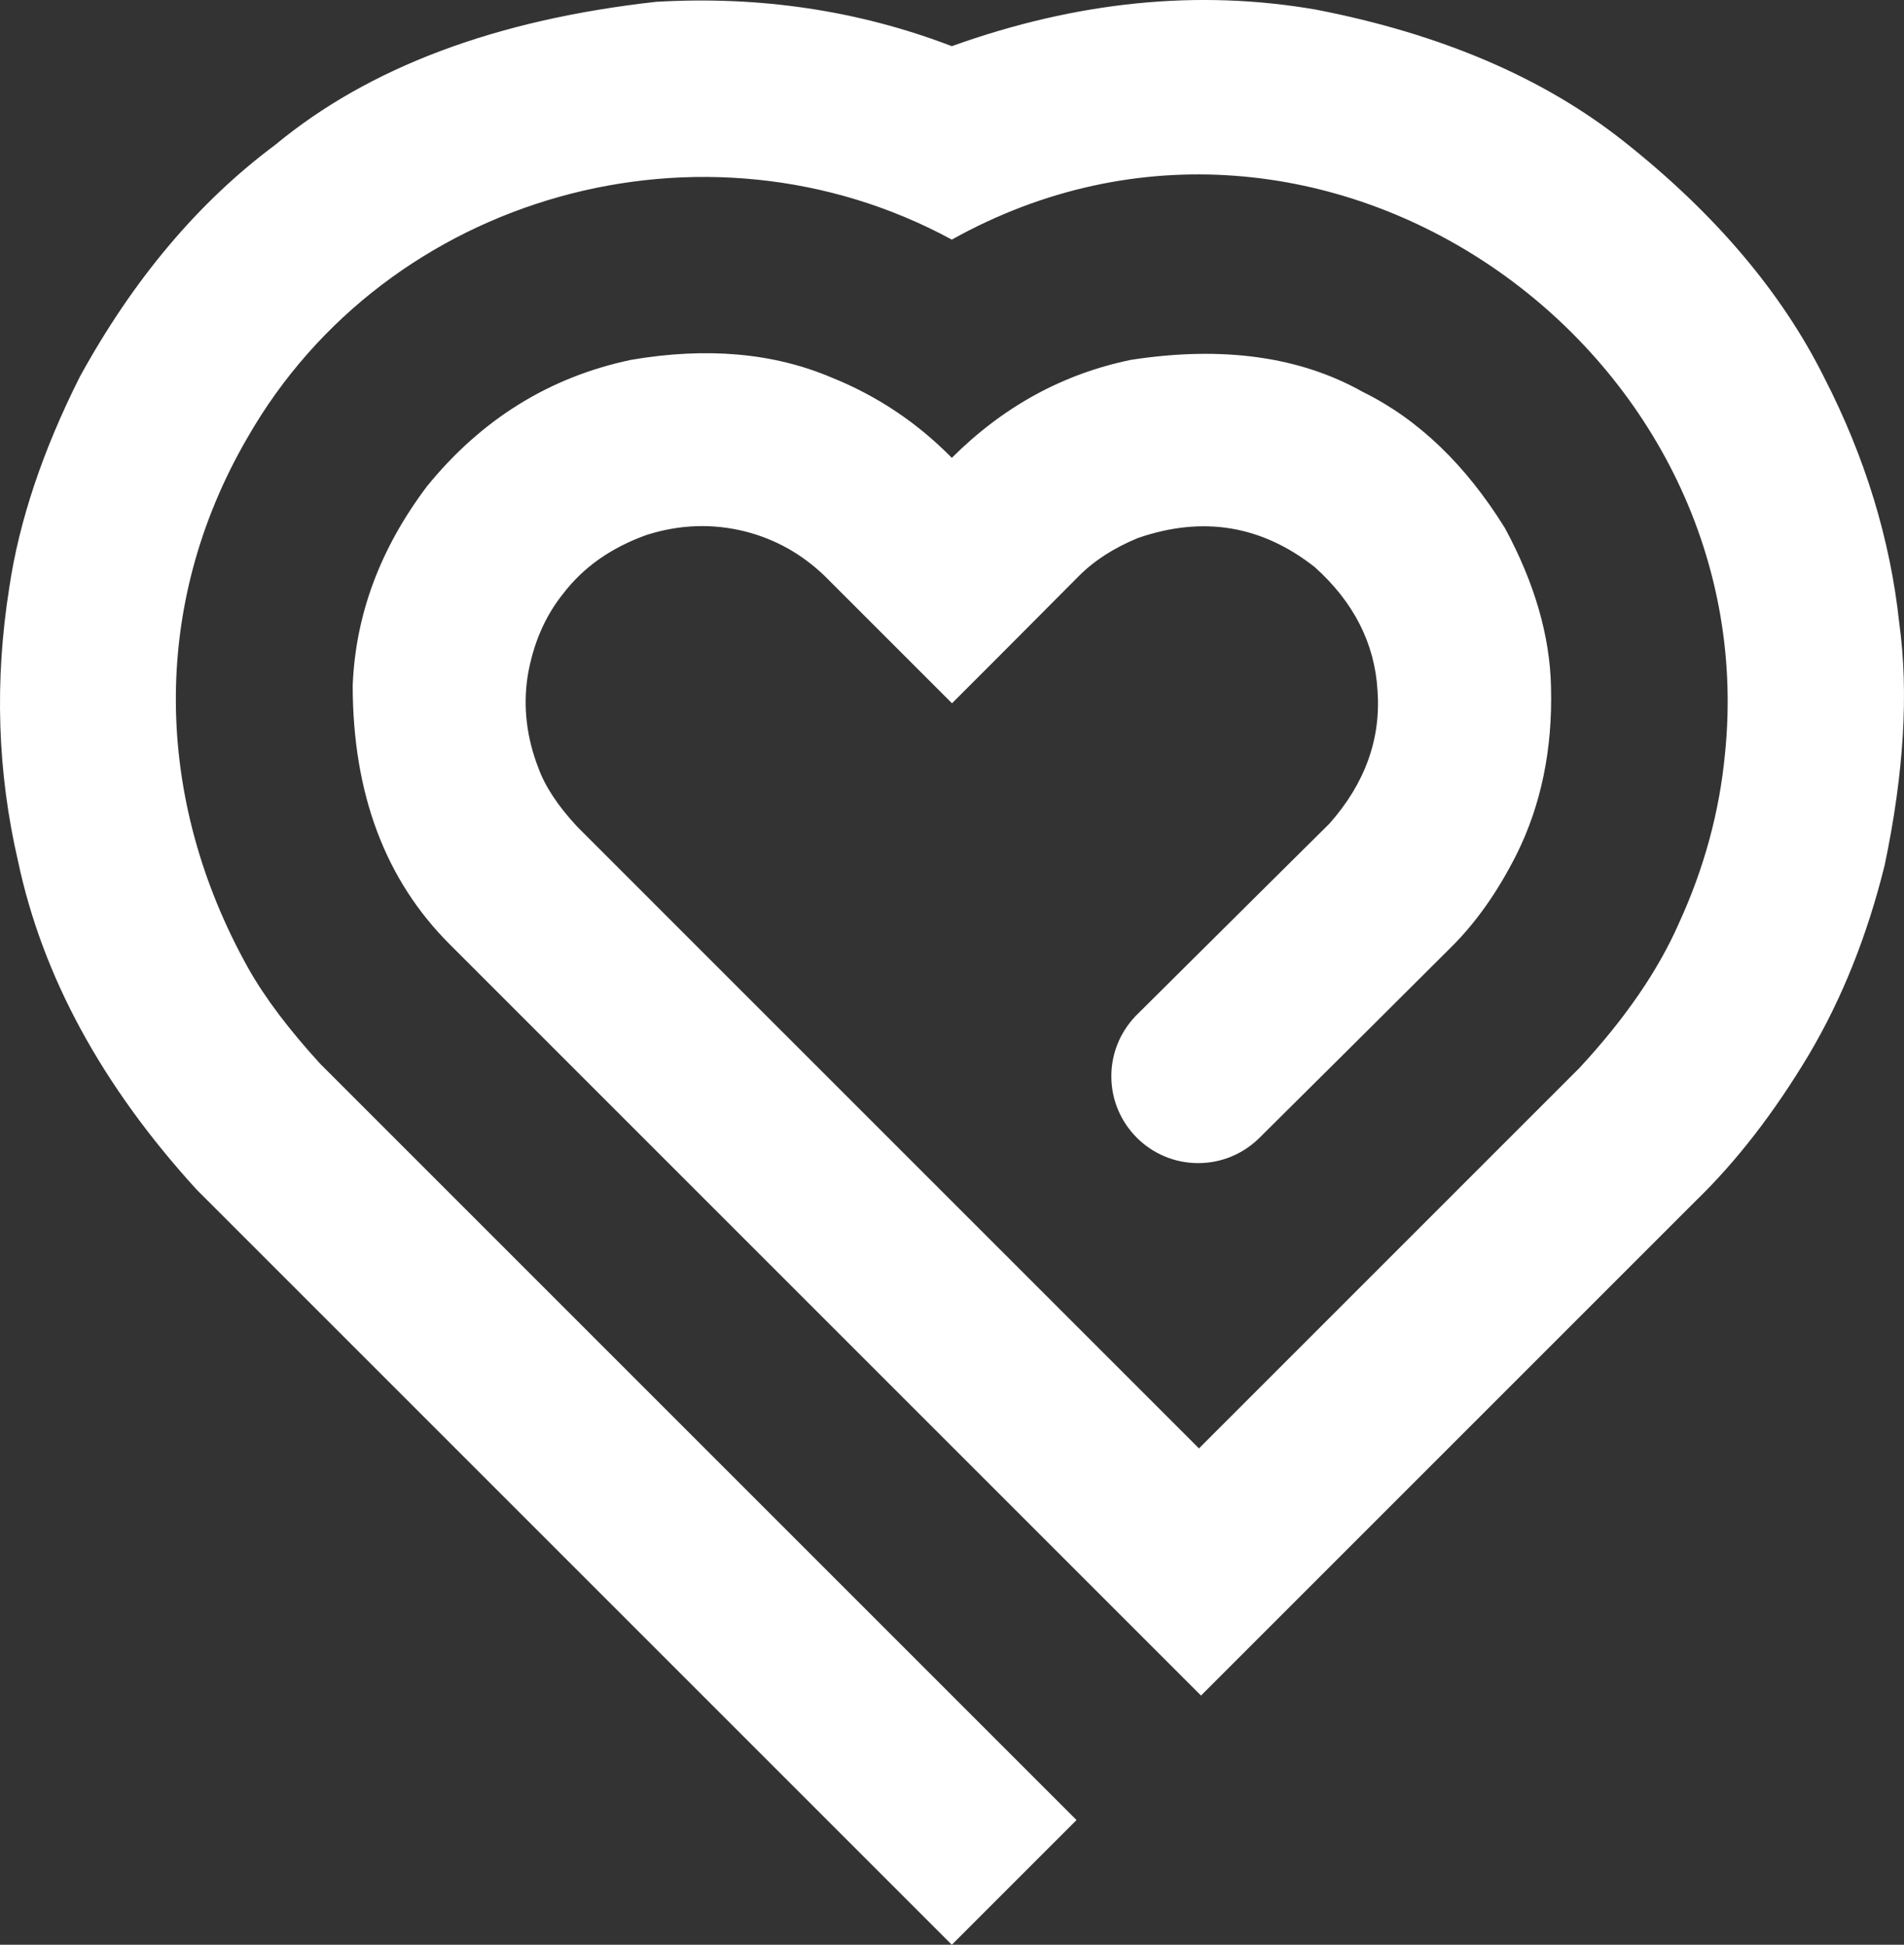 <?xml version="1.0" encoding="UTF-8"?> <!-- Creator: CorelDRAW --> <svg xmlns="http://www.w3.org/2000/svg" xmlns:xlink="http://www.w3.org/1999/xlink" xmlns:xodm="http://www.corel.com/coreldraw/odm/2003" xml:space="preserve" width="240.731mm" height="245.9mm" style="shape-rendering:geometricPrecision; text-rendering:geometricPrecision; image-rendering:optimizeQuality; fill-rule:evenodd; clip-rule:evenodd" viewBox="0 0 2801.31 2861.47"><rect x="0" y="0" width="2801.31" height="2861.47" fill="#333333" stroke="none"/> <defs> <style type="text/css"> <![CDATA[ .fil0 {fill:white} ]]> </style> </defs> <g id="Слой_x0020_1">  <g id="_1963781764336"> <path class="fil0" d="M1762.89 1711.38c-70.58,0 -127.8,-57.21 -127.8,-127.78 0,-33.77 13.12,-64.46 34.5,-87.32l-0.09 -0.05c128.3,-127.69 286.48,-284.38 286.48,-284.38 52.43,-59.21 76,-124.65 70.71,-196.35 -4.22,-69.05 -34.87,-129.31 -91.98,-180.78 -78.26,-61.83 -165.16,-76.16 -260.76,-42.99 -35.21,14.54 -64.1,33.16 -86.69,55.9 -79.33,79.7 -118.99,119.54 -118.99,119.54 -45.07,45.07 -67.61,67.61 -67.61,67.61 -124.97,-124.99 -187.47,-187.47 -187.47,-187.47 -33.47,-32.1 -72.19,-53.82 -116.16,-65.16 -48.42,-12.23 -97.05,-10.56 -145.89,5.02 -52.12,18.71 -93.03,47.55 -122.76,86.59 -26.74,33.34 -44.11,73.75 -52.09,121.23 -6.85,45.22 -1.55,90.31 15.93,135.24 9.84,27.13 28.88,55.88 57.09,86.23 96.47,96.49 144.69,144.71 144.69,144.71 513.33,513.31 770,769.98 770,769.98 373.34,-373.36 560.03,-560.03 560.03,-560.03 66.83,-72.13 115.52,-143 146.08,-212.57 37.2,-81.03 59.85,-164.44 67.91,-250.2 60.19,-594.54 -592.2,-1060.17 -1137.64,-755.78 -362.86,-197.1 -830.78,-68.36 -1036.62,291.97 -143.52,247.21 -136.91,531.97 1.14,779.42 24.42,43.51 59.92,90.68 106.42,141.52 132.87,132.87 199.31,199.31 199.31,199.31l382.17 382.17 0.02 0 347.71 347.69 183.34 183.34c0,0 -61.17,61.17 -183.47,183.48l-94.37 -94.35 -1016.54 -1016.54c-139.42,-152.76 -227.1,-313.95 -263,-483.62 -30.32,-130.84 -34.63,-264.84 -12.91,-402 14.44,-97.98 49.03,-201.43 103.75,-310.36 78.68,-143.48 174.6,-257.36 287.82,-341.62 137.41,-113.84 323.99,-183.93 559.76,-210.26 153.4,-8.99 298.55,12.75 435.47,65.23 183.96,-66.04 362.71,-83.95 536.23,-53.71 183.73,35.73 334.55,100.33 452.47,193.79 133.76,105.81 232.07,221.67 294.89,347.58 60.31,117.56 97.11,237.87 110.34,360.91 14.06,102.29 6.94,220.94 -21.33,355.98 -25.55,103.71 -62.8,196.92 -111.78,279.63 -51.13,85.39 -106.6,157.03 -166.41,214.92 -485.19,485.17 -727.77,727.77 -727.77,727.77 -486.92,-486.92 -730.39,-730.37 -730.39,-730.37 -249.71,-249.72 -374.57,-374.59 -374.57,-374.59 -95.13,-94.76 -142.86,-221.65 -143.16,-380.67 3.97,-104.46 40.45,-202.41 109.43,-293.82 80.37,-98.8 180.48,-160.75 300.25,-185.9 111.03,-18.99 209.35,-10.33 294.92,26.03 66.99,26.93 125.93,66.33 176.9,118.17 75.76,-75.6 163.74,-123.71 263.93,-144.25 134.55,-20.67 248.16,-4.91 340.8,47.26 81.34,40.04 150.99,106.79 209.01,200.25 43.72,80.93 66.33,158.92 67.82,234.01 2.44,91.45 -14.51,173.6 -50.82,246.5 -27.88,55.22 -60.21,100.9 -96.95,137.09 -77.4,77.4 -200.5,199.63 -283.58,282.05l-0.03 -0.05c-22.88,21.59 -53.74,34.84 -87.67,34.84z"></path> </g> </g> </svg> 